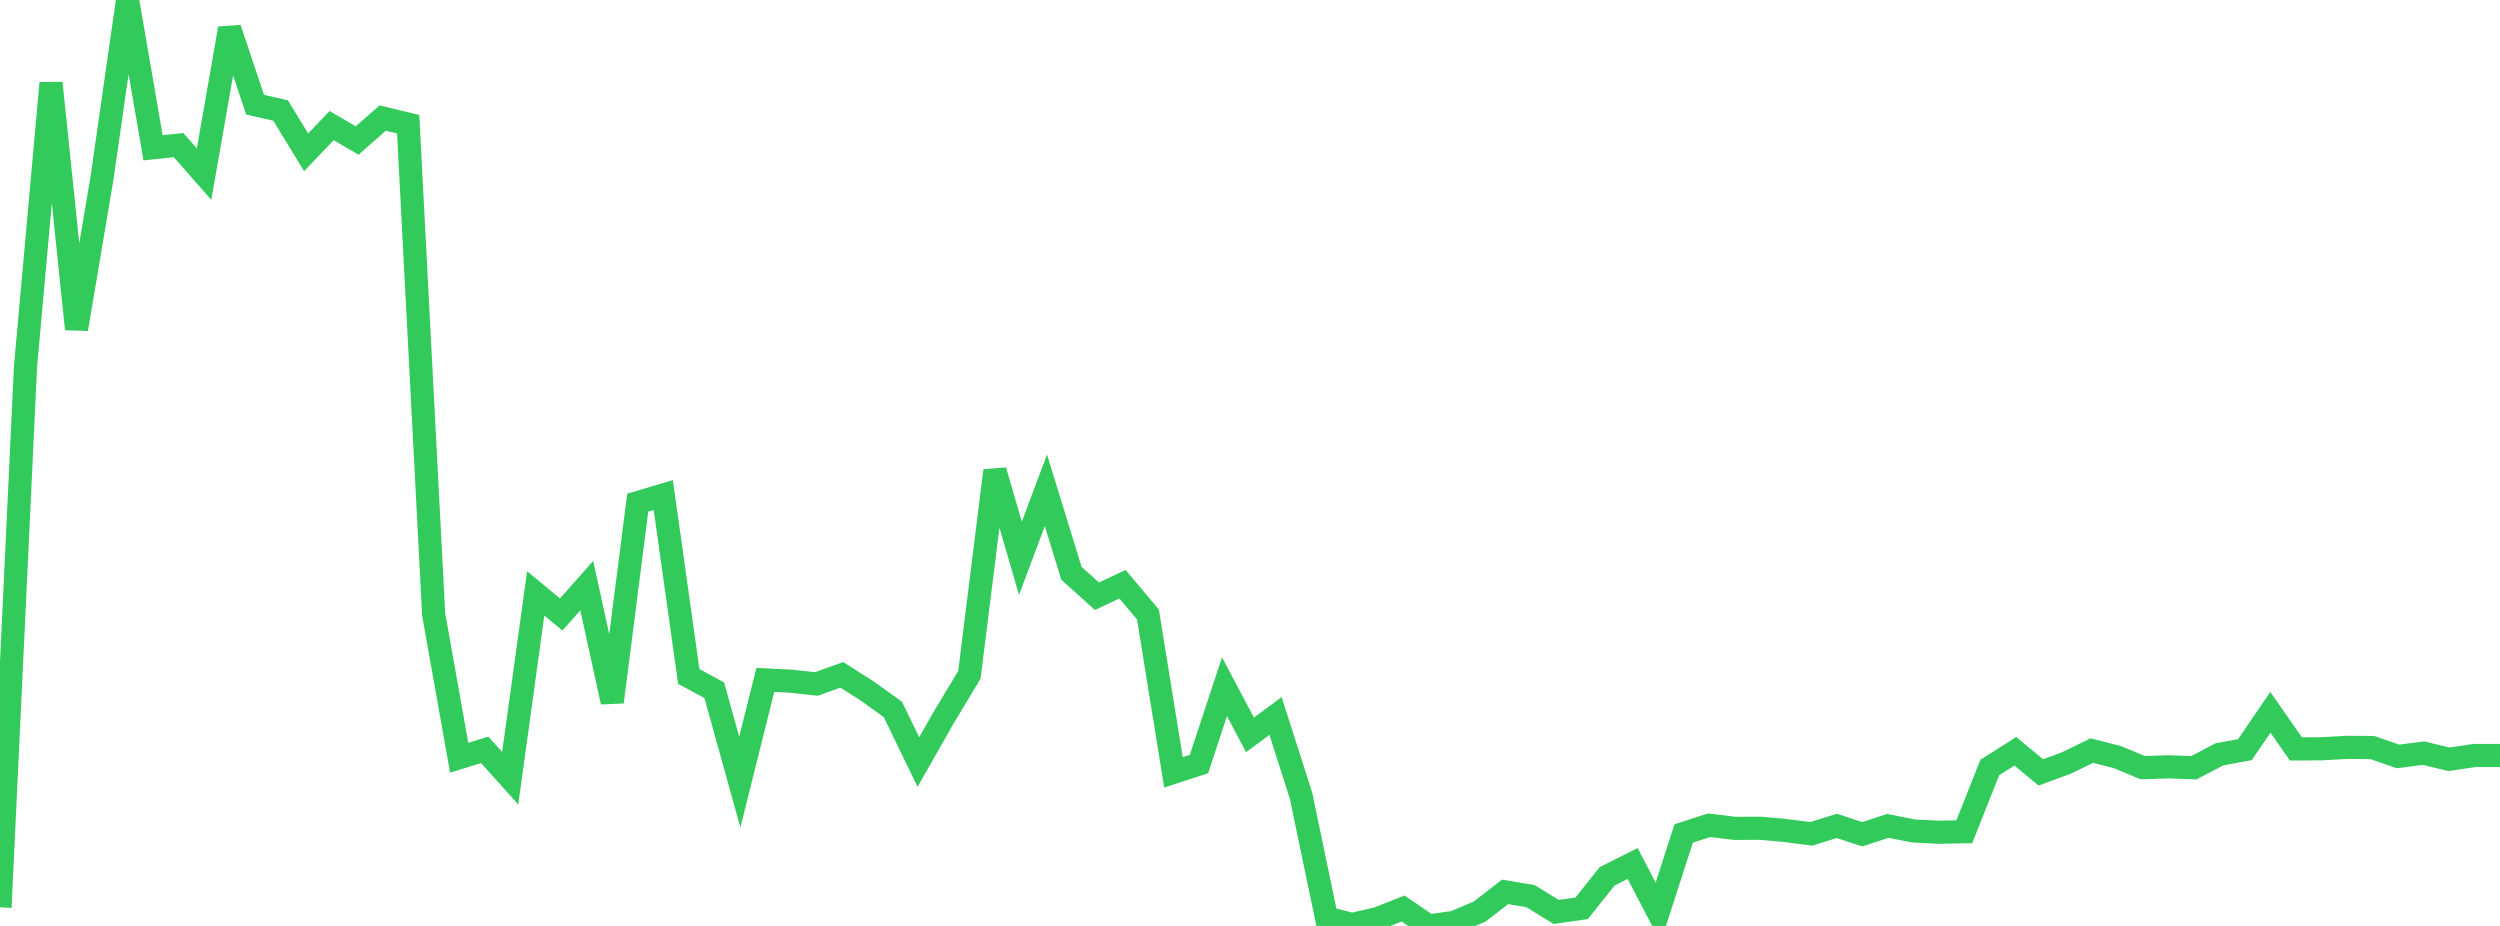 <?xml version="1.0" standalone="no"?>
<!DOCTYPE svg PUBLIC "-//W3C//DTD SVG 1.1//EN" "http://www.w3.org/Graphics/SVG/1.1/DTD/svg11.dtd">

<svg width="135" height="50" viewBox="0 0 135 50" preserveAspectRatio="none" 
  xmlns="http://www.w3.org/2000/svg"
  xmlns:xlink="http://www.w3.org/1999/xlink">


<polyline points="0.0, 48.996 1.378, 19.792 2.755, 4.484 4.133, 17.769 5.51, 9.602 6.888, 0.0 8.265, 7.979 9.643, 7.838 11.02, 9.401 12.398, 1.538 13.776, 5.655 15.153, 5.968 16.531, 8.226 17.908, 6.784 19.286, 7.587 20.663, 6.377 22.041, 6.707 23.418, 33.182 24.796, 40.917 26.173, 40.492 27.551, 42.024 28.929, 32.042 30.306, 33.182 31.684, 31.625 33.061, 37.908 34.439, 27.14 35.816, 26.731 37.194, 36.528 38.571, 37.274 39.949, 42.232 41.327, 36.716 42.704, 36.784 44.082, 36.936 45.459, 36.441 46.837, 37.319 48.214, 38.309 49.592, 41.148 50.969, 38.73 52.347, 36.441 53.724, 25.412 55.102, 30.148 56.48, 26.478 57.857, 30.957 59.235, 32.197 60.612, 31.548 61.99, 33.184 63.367, 41.708 64.745, 41.26 66.122, 37.081 67.5, 39.683 68.878, 38.665 70.255, 42.963 71.633, 49.571 73.01, 49.92 74.388, 49.605 75.765, 49.06 77.143, 50.0 78.52, 49.809 79.898, 49.227 81.276, 48.161 82.653, 48.393 84.031, 49.245 85.408, 49.048 86.786, 47.321 88.163, 46.629 89.541, 49.27 90.918, 45.006 92.296, 44.564 93.673, 44.732 95.051, 44.726 96.429, 44.85 97.806, 45.029 99.184, 44.598 100.561, 45.05 101.939, 44.597 103.316, 44.872 104.694, 44.941 106.071, 44.915 107.449, 41.444 108.827, 40.57 110.204, 41.709 111.582, 41.203 112.959, 40.532 114.337, 40.882 115.714, 41.455 117.092, 41.408 118.469, 41.458 119.847, 40.735 121.224, 40.48 122.602, 38.465 123.98, 40.443 125.357, 40.435 126.735, 40.357 128.112, 40.368 129.49, 40.847 130.867, 40.67 132.245, 41.002 133.622, 40.797 135.0, 40.797" fill="none" stroke="#32ca5b" stroke-width="1.25"/>

</svg>